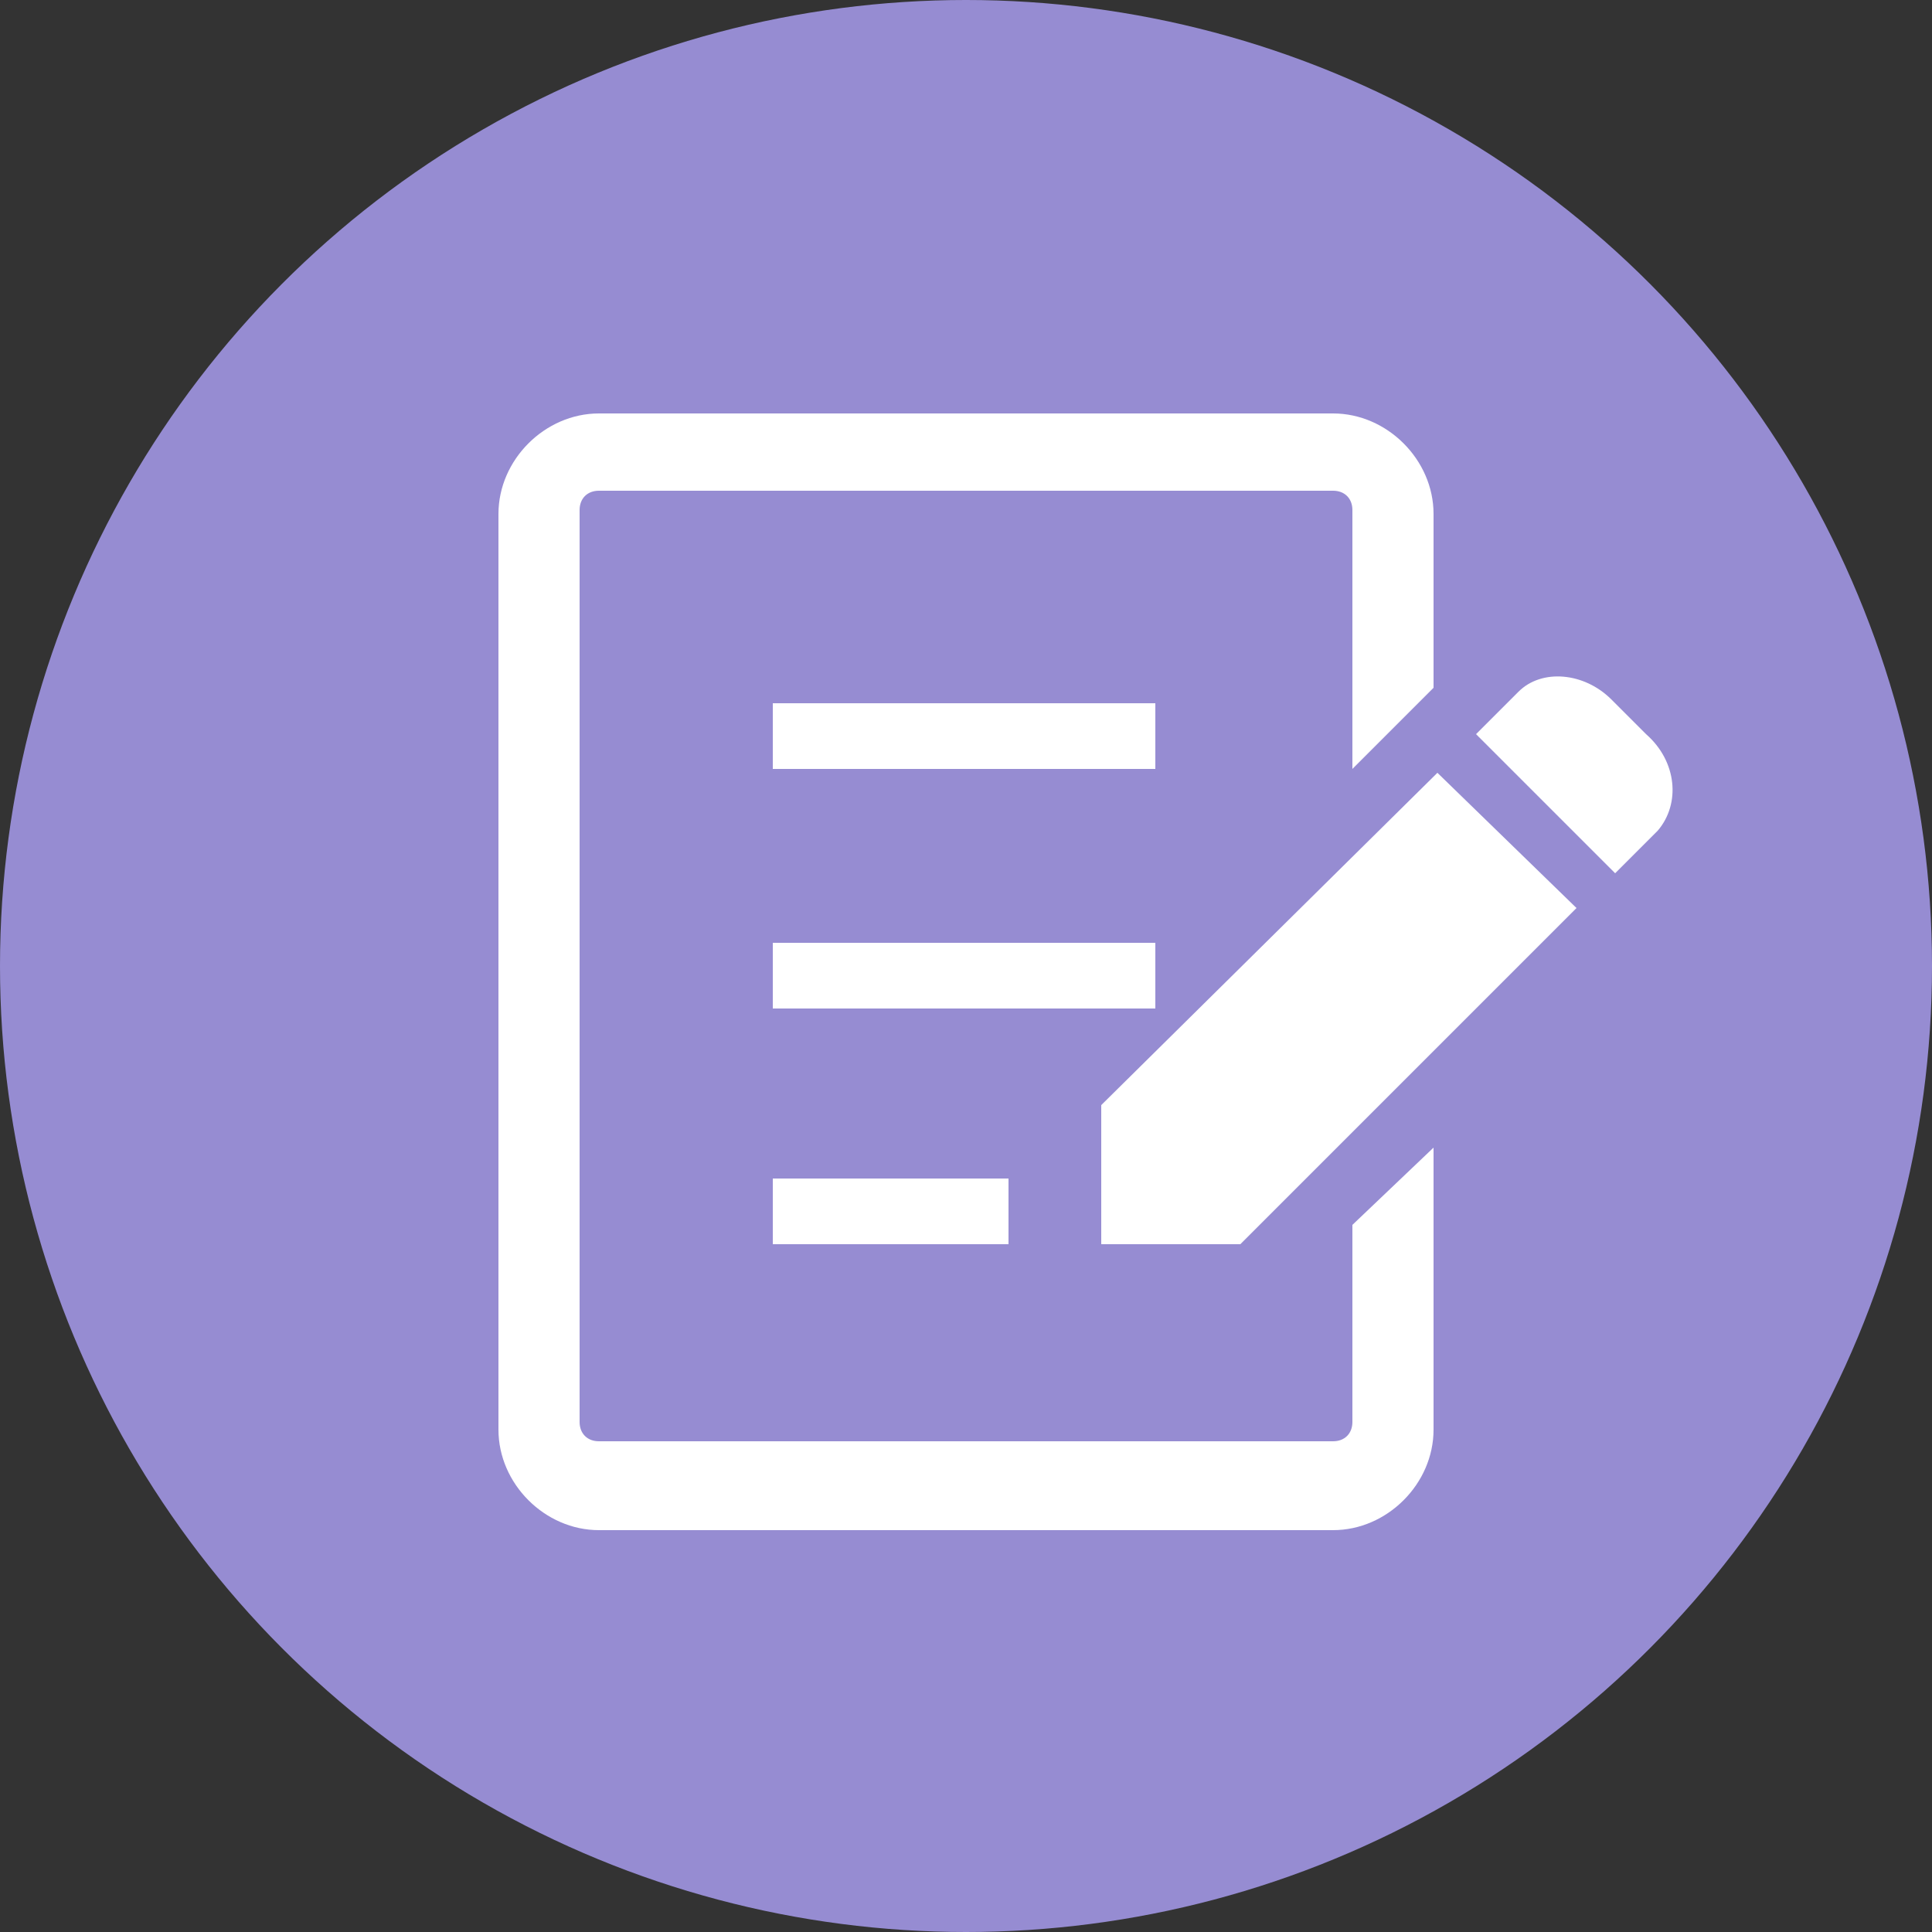 <?xml version="1.0" encoding="utf-8"?>
<!-- Generator: Adobe Illustrator 27.8.1, SVG Export Plug-In . SVG Version: 6.00 Build 0)  -->
<svg version="1.1" xmlns="http://www.w3.org/2000/svg" xmlns:xlink="http://www.w3.org/1999/xlink" x="0px" y="0px"
	 viewBox="0 0 50 50" enable-background="new 0 0 50 50" xml:space="preserve">
<rect x="0" y="0" width="50" height="50" fill="#333333" stroke="none"/>
<g id="footer">
</g>
<g id="header">
</g>
<g id="menu1">
	<g>
		<circle fill="#968CD2" cx="25" cy="25" r="25"/>
		<g>
			<rect x="20" y="18.2" fill="#FFFFFF" width="9.9" height="1.7"/>
			<rect x="20" y="24.4" fill="#FFFFFF" width="9.9" height="1.7"/>
			<rect x="20" y="30.5" fill="#FFFFFF" width="6.1" height="1.7"/>
			<path fill="#FFFFFF" d="M35,36.8c0,0.3-0.2,0.5-0.5,0.5h-19c-0.3,0-0.5-0.2-0.5-0.5V13.2c0-0.3,0.2-0.5,0.5-0.5h19
				c0.3,0,0.5,0.2,0.5,0.5v6.7l2.1-2.1v-4.5c0-1.4-1.2-2.6-2.6-2.6h-19c-1.4,0-2.6,1.2-2.6,2.6v23.7c0,1.4,1.2,2.6,2.6,2.6h19
				c1.4,0,2.6-1.2,2.6-2.6v-7.3L35,31.7V36.8z"/>
			<path fill="#FFFFFF" d="M42.6,19l-0.9-0.9c-0.7-0.7-1.8-0.8-2.4-0.2c-0.6,0.6-1.1,1.1-1.1,1.1l3.6,3.6c0,0,0.5-0.5,1.1-1.1
				C43.5,20.8,43.4,19.7,42.6,19z"/>
			<polygon fill="#FFFFFF" points="28.5,28.6 28.5,32.2 32.1,32.2 32.1,32.2 40.8,23.5 37.2,20 			"/>
		</g>
	</g>
</g>
<g id="menu2">
</g>
<g id="menu3">
</g>
<g id="menu4">
</g>
<g id="menu5">
</g>
<g id="menu6">
</g>
<g id="menu7">
</g>
<g id="menu8">
</g>
<g id="menu9">
</g>
<g id="レイヤー_7">
</g>
<g id="guide">
</g>
</svg>
